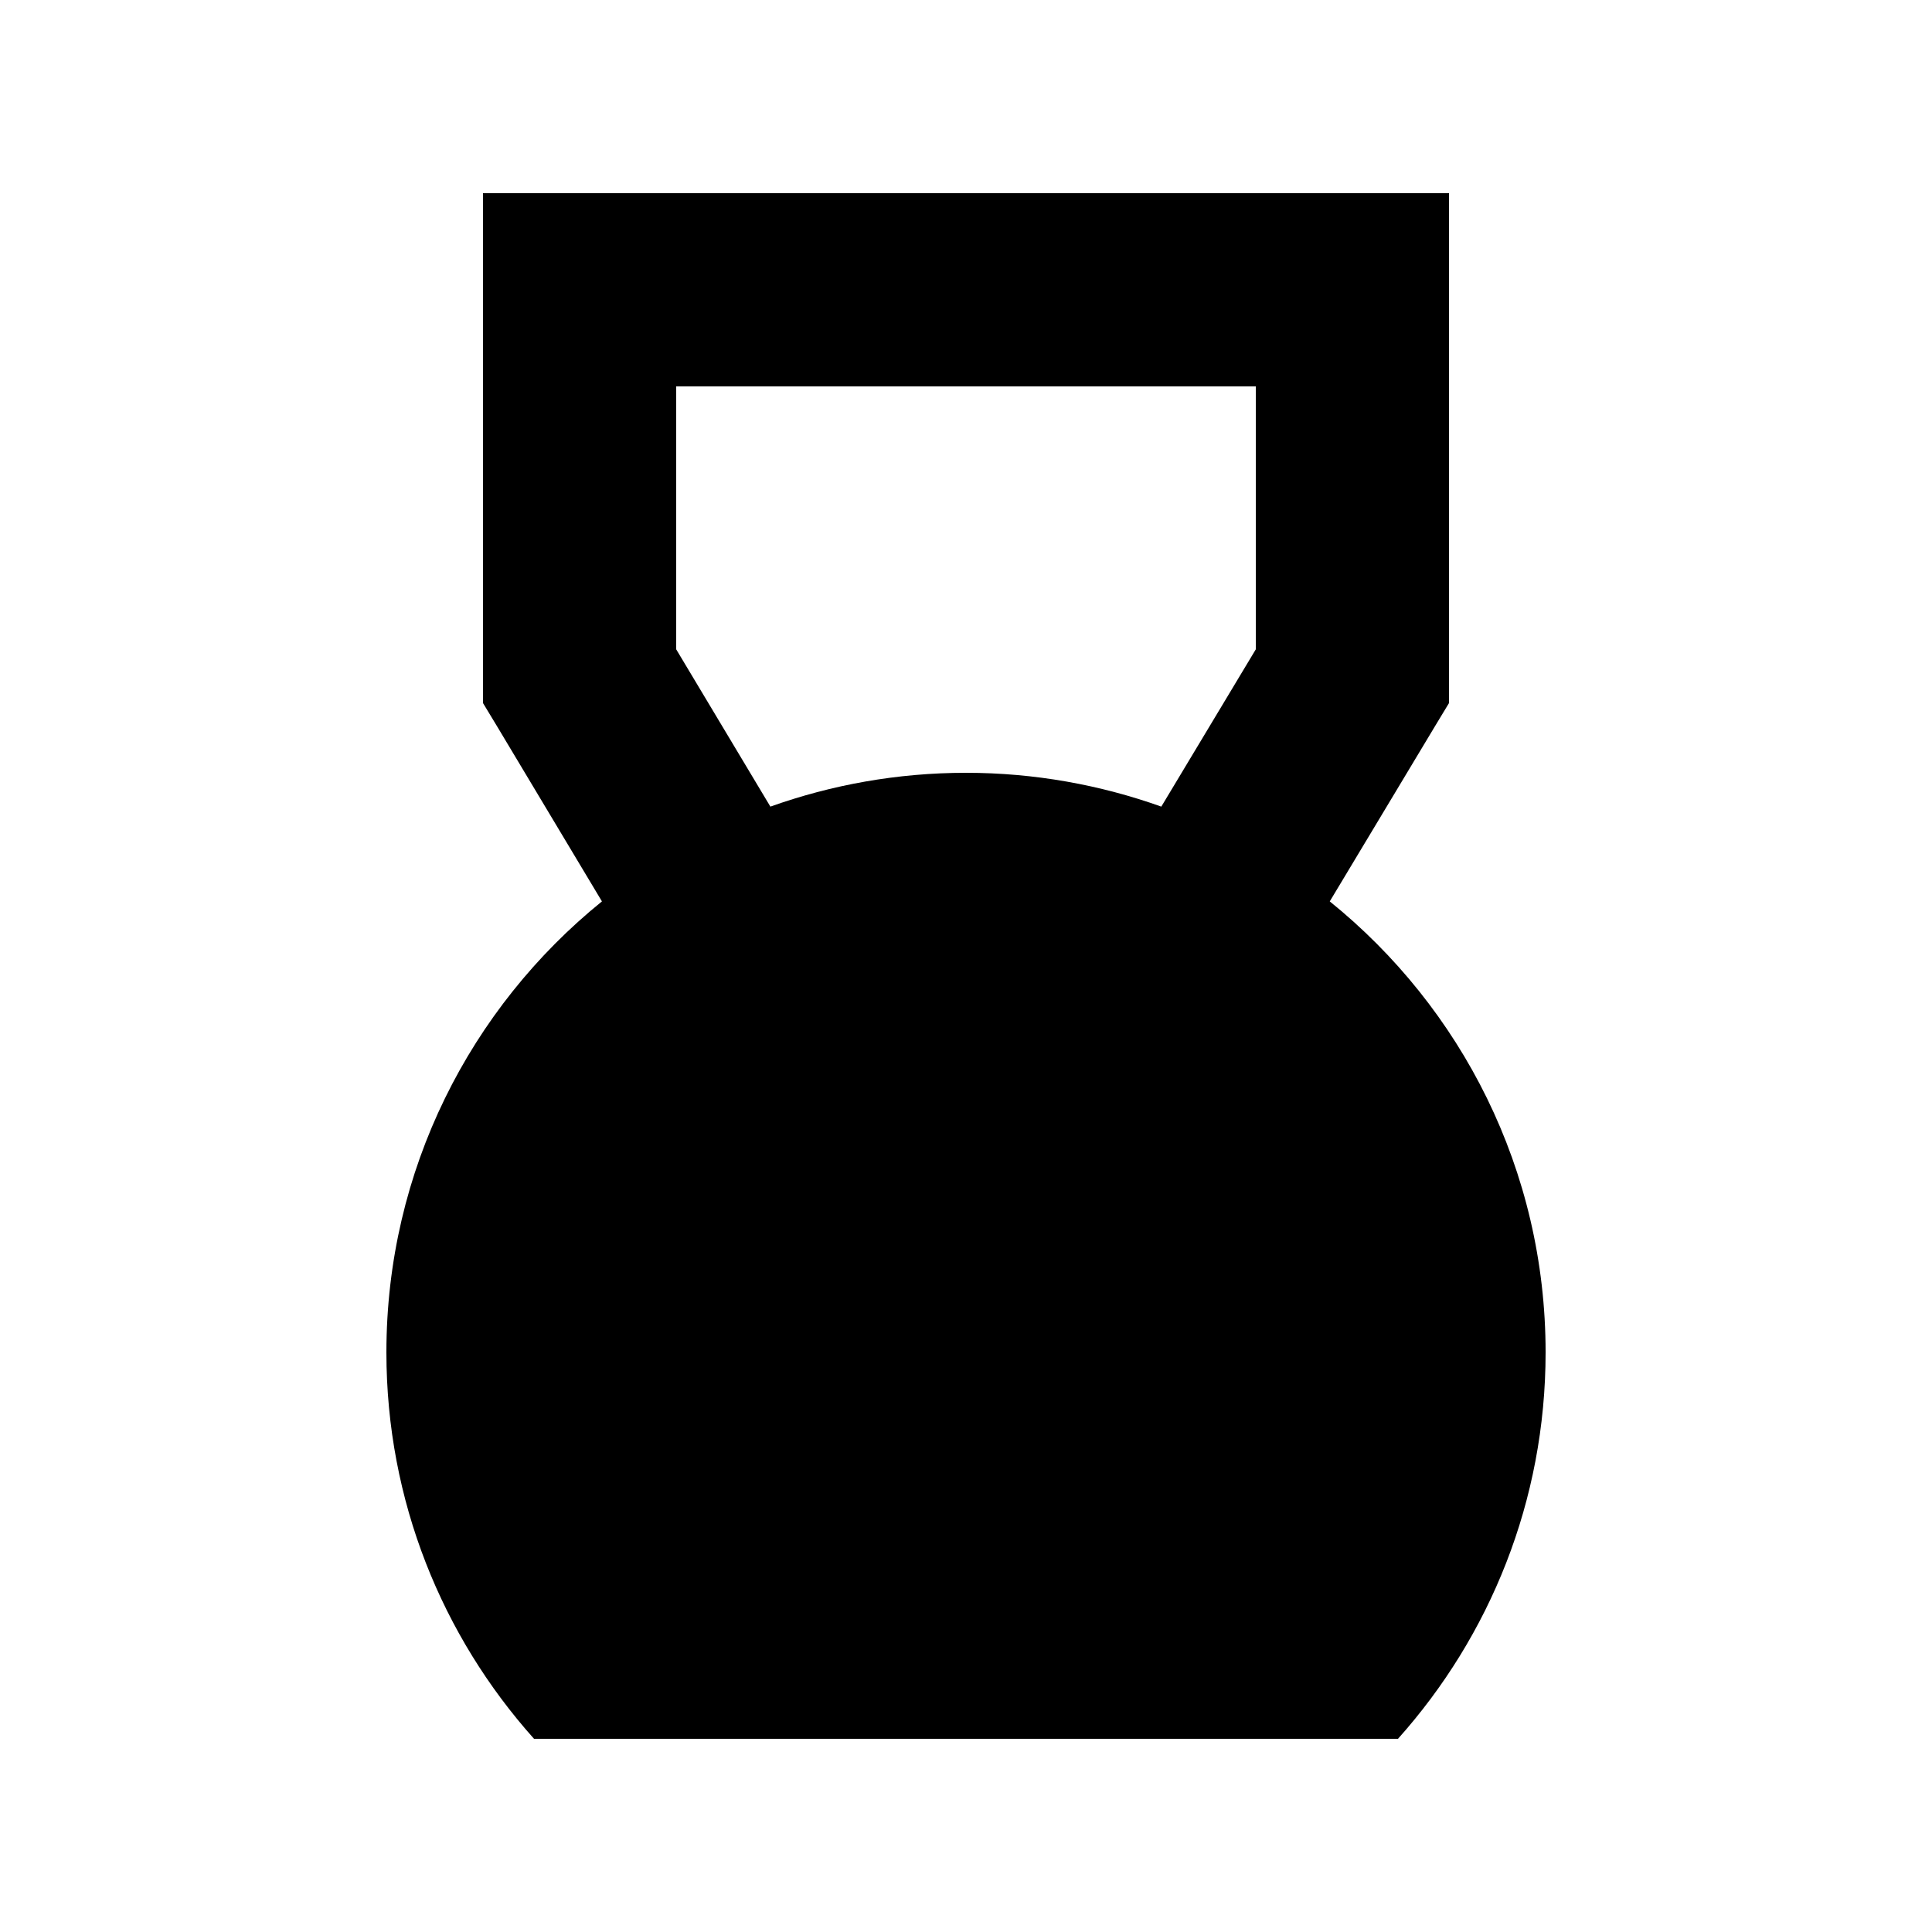 <svg xmlns="http://www.w3.org/2000/svg" viewBox="0 0 640 640"><!--! Font Awesome Pro 7.1.0 by @fontawesome - https://fontawesome.com License - https://fontawesome.com/license (Commercial License) Copyright 2025 Fonticons, Inc. --><path fill="currentColor" d="M480 232.9L475.4 240.5L440.5 298.6C484.1 333.8 512 387.6 512 448C512 497.2 493.5 542 463.1 576L176.9 576C146.5 542 128 497.2 128 448C128 387.6 155.9 333.8 199.4 298.6L164.6 240.5L160 232.9L160 64L480 64L480 232.9zM224 215.1L255.2 267.2C275.4 260 297.2 256 320 256C342.7 256 364.5 260 384.7 267.2L416 215.1L416 128L224 128L224 215.1z"/></svg>